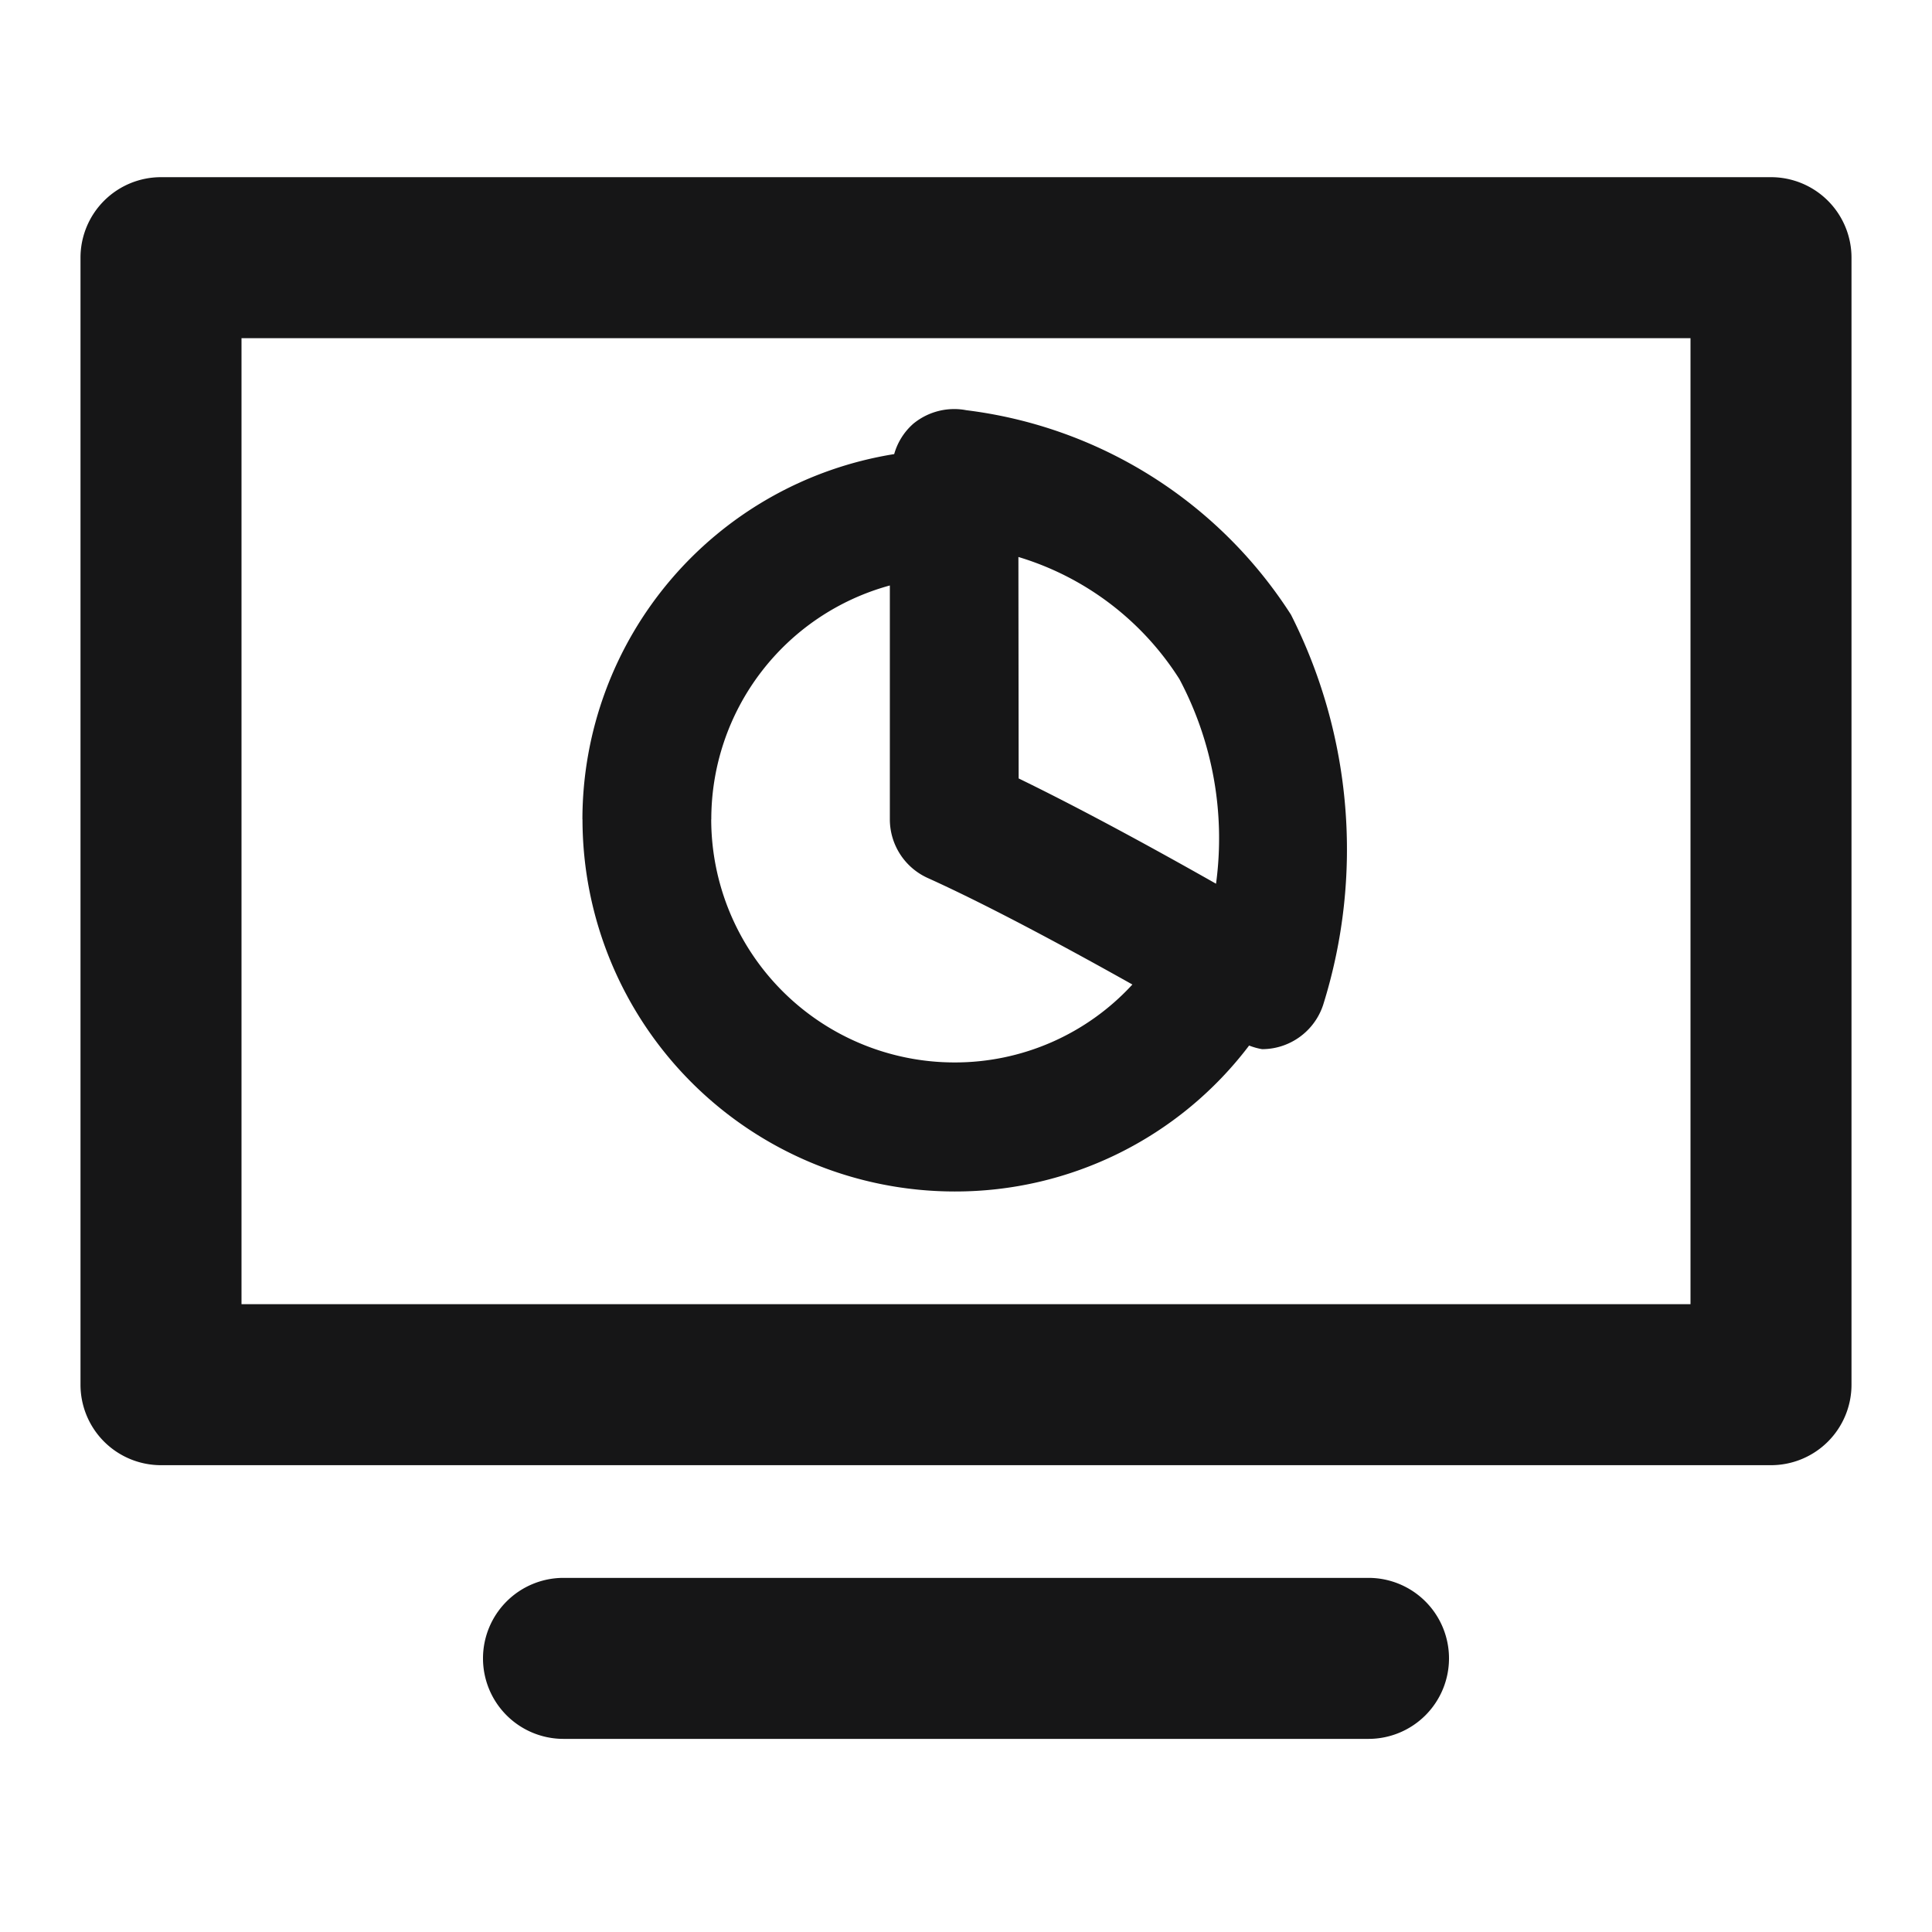 <svg xmlns="http://www.w3.org/2000/svg" width="24" height="24" viewBox="0 0 24 24">
  <g id="EquipmentPie" transform="translate(-524 -327)">
    <g id="边缘框" transform="translate(524 327)">
      <rect id="边缘框-2" data-name="边缘框" width="24" height="24" fill="none"/>
    </g>
    <g id="组_6214" data-name="组 6214">
      <path id="联合_375" data-name="联合 375" d="M-1808-2165.6a1,1,0,0,1-1-1,1,1,0,0,1,1-1h10a1,1,0,0,1,1,1,1,1,0,0,1-1,1Zm-5-3.4a1,1,0,0,1-1-1v-14a1,1,0,0,1,1-1h20a1,1,0,0,1,1,1v14a1,1,0,0,1-1,1Zm1-2h18v-12h-18Zm4.235-6.023a4.6,4.6,0,0,1,3.873-4.537.787.787,0,0,1,.237-.377.8.8,0,0,1,.66-.168,5.605,5.605,0,0,1,4.032,2.54,6.458,6.458,0,0,1,.4,4.846.8.8,0,0,1-.479.5.793.793,0,0,1-.28.051.812.812,0,0,1-.161-.045,4.577,4.577,0,0,1-3.657,1.813A4.625,4.625,0,0,1-1807.764-2177.023Zm1.6,0a3.023,3.023,0,0,0,3.02,3.02,2.993,2.993,0,0,0,2.212-.968c-.775-.435-1.774-.976-2.542-1.323a.8.8,0,0,1-.471-.729v-2.905A3.01,3.01,0,0,0-1806.164-2177.023Zm3.819-.508c.823.4,1.764.918,2.452,1.308a4.213,4.213,0,0,0-.455-2.542,3.594,3.594,0,0,0-2-1.517Z" transform="translate(2339 2514.201)" fill="#161617" stroke="rgba(0,0,0,0)" stroke-miterlimit="10" stroke-width="1"/>
    </g>
  </g>
</svg>

